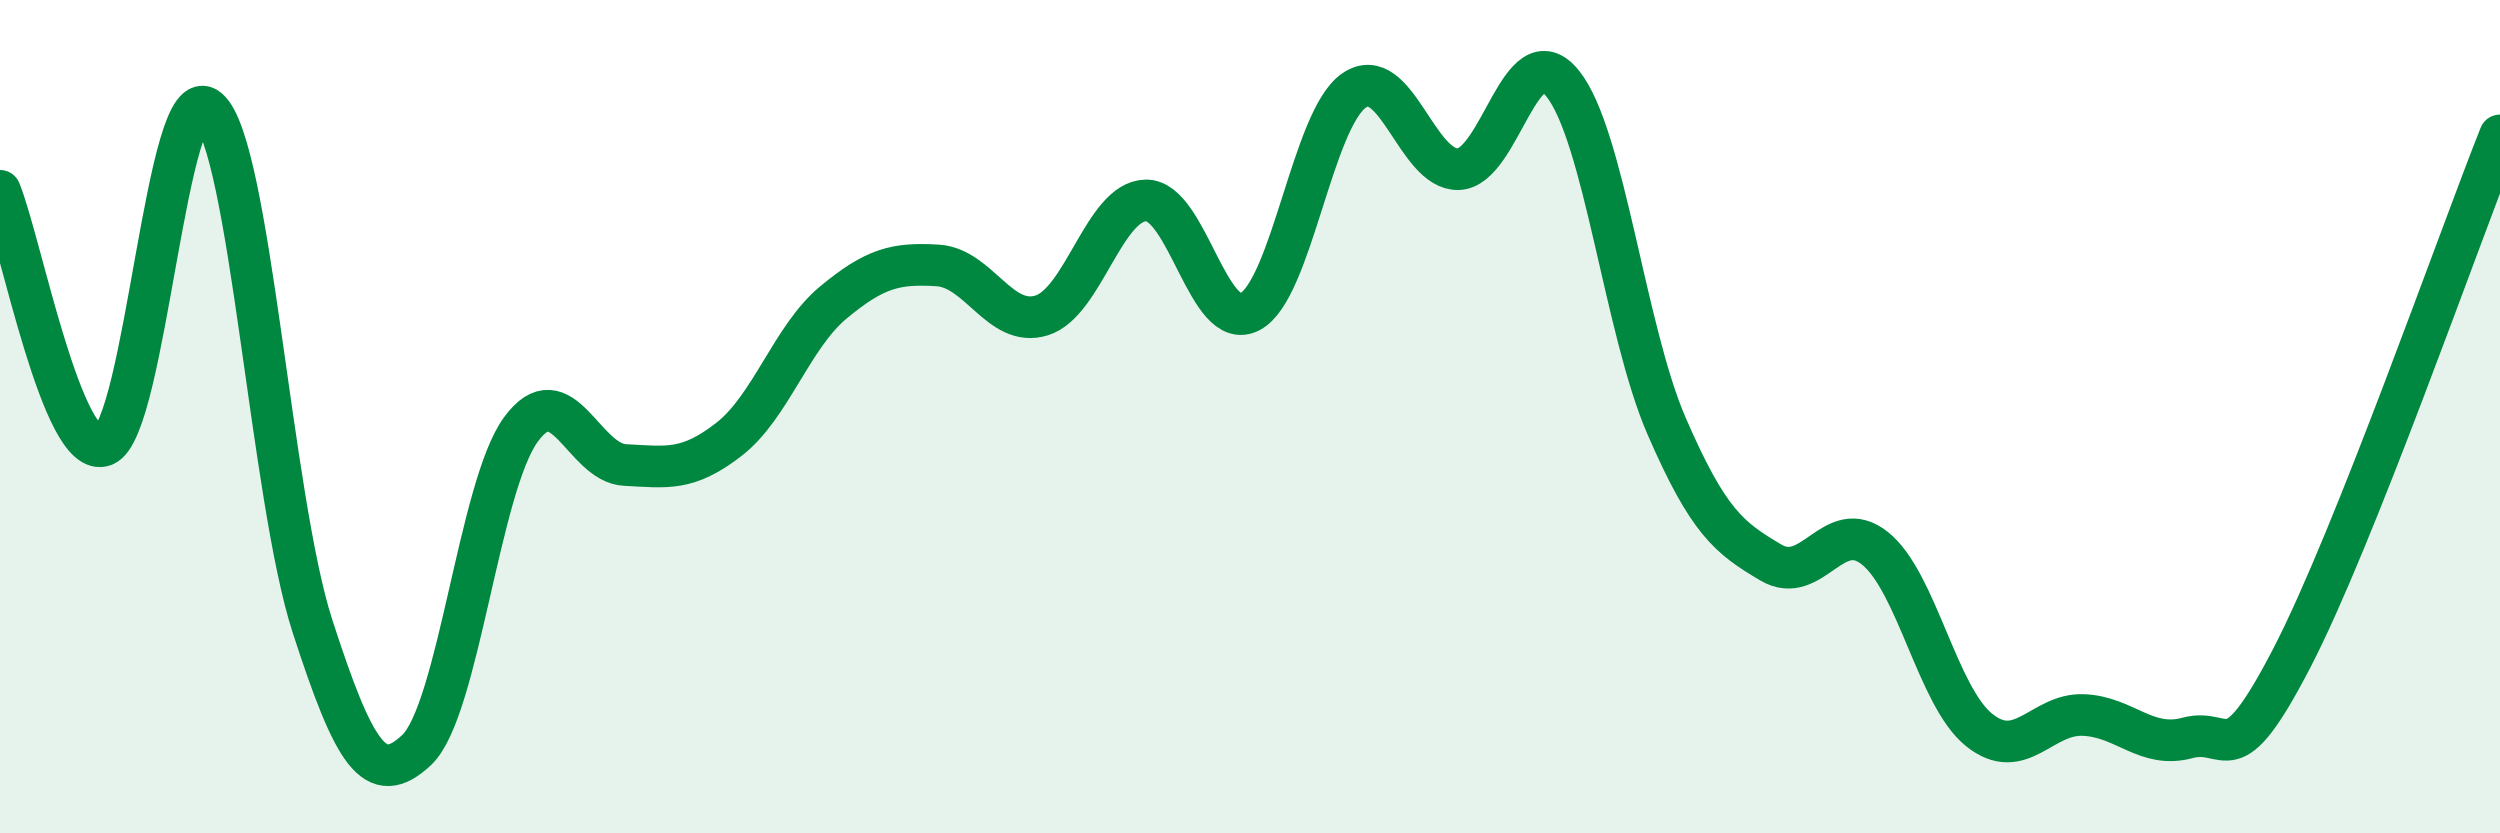 
    <svg width="60" height="20" viewBox="0 0 60 20" xmlns="http://www.w3.org/2000/svg">
      <path
        d="M 0,4.58 C 0.5,5.8 1.5,11.08 2.5,10.69 C 3.5,10.3 4,1.75 5,2.62 C 6,3.49 6.5,11.95 7.5,15.03 C 8.5,18.11 9,18.94 10,18 C 11,17.06 11.5,11.68 12.5,10.31 C 13.5,8.94 14,11.11 15,11.16 C 16,11.21 16.5,11.32 17.5,10.54 C 18.5,9.76 19,8.09 20,7.26 C 21,6.43 21.5,6.31 22.5,6.37 C 23.5,6.43 24,7.88 25,7.57 C 26,7.26 26.5,4.83 27.5,4.81 C 28.5,4.79 29,8.01 30,7.48 C 31,6.95 31.5,2.85 32.5,2.17 C 33.5,1.49 34,4.09 35,4.06 C 36,4.03 36.5,0.77 37.5,2 C 38.5,3.23 39,7.93 40,10.23 C 41,12.53 41.5,12.91 42.5,13.5 C 43.5,14.09 44,12.36 45,13.16 C 46,13.96 46.5,16.72 47.5,17.52 C 48.5,18.32 49,17.12 50,17.16 C 51,17.2 51.5,17.98 52.5,17.71 C 53.5,17.44 53.5,18.69 55,15.8 C 56.5,12.91 59,5.76 60,3.25L60 20L0 20Z"
        fill="#008740"
        opacity="0.1"
        stroke-linecap="round"
        stroke-linejoin="round"
      />
      <path
        d="M 0,4.58 C 0.5,5.8 1.5,11.08 2.5,10.69 C 3.5,10.3 4,1.75 5,2.62 C 6,3.49 6.5,11.95 7.5,15.03 C 8.5,18.11 9,18.94 10,18 C 11,17.06 11.5,11.68 12.5,10.31 C 13.5,8.94 14,11.11 15,11.16 C 16,11.21 16.5,11.32 17.5,10.54 C 18.5,9.76 19,8.09 20,7.26 C 21,6.43 21.5,6.31 22.5,6.37 C 23.5,6.43 24,7.88 25,7.57 C 26,7.26 26.5,4.83 27.5,4.81 C 28.5,4.79 29,8.01 30,7.48 C 31,6.95 31.5,2.85 32.5,2.17 C 33.5,1.49 34,4.09 35,4.06 C 36,4.03 36.5,0.77 37.5,2 C 38.5,3.23 39,7.93 40,10.23 C 41,12.53 41.5,12.91 42.5,13.5 C 43.5,14.09 44,12.36 45,13.16 C 46,13.96 46.5,16.72 47.5,17.52 C 48.5,18.32 49,17.12 50,17.16 C 51,17.2 51.5,17.98 52.5,17.71 C 53.5,17.44 53.5,18.69 55,15.8 C 56.5,12.91 59,5.76 60,3.25"
        stroke="#008740"
        stroke-width="1"
        fill="none"
        stroke-linecap="round"
        stroke-linejoin="round"
      />
    </svg>
  